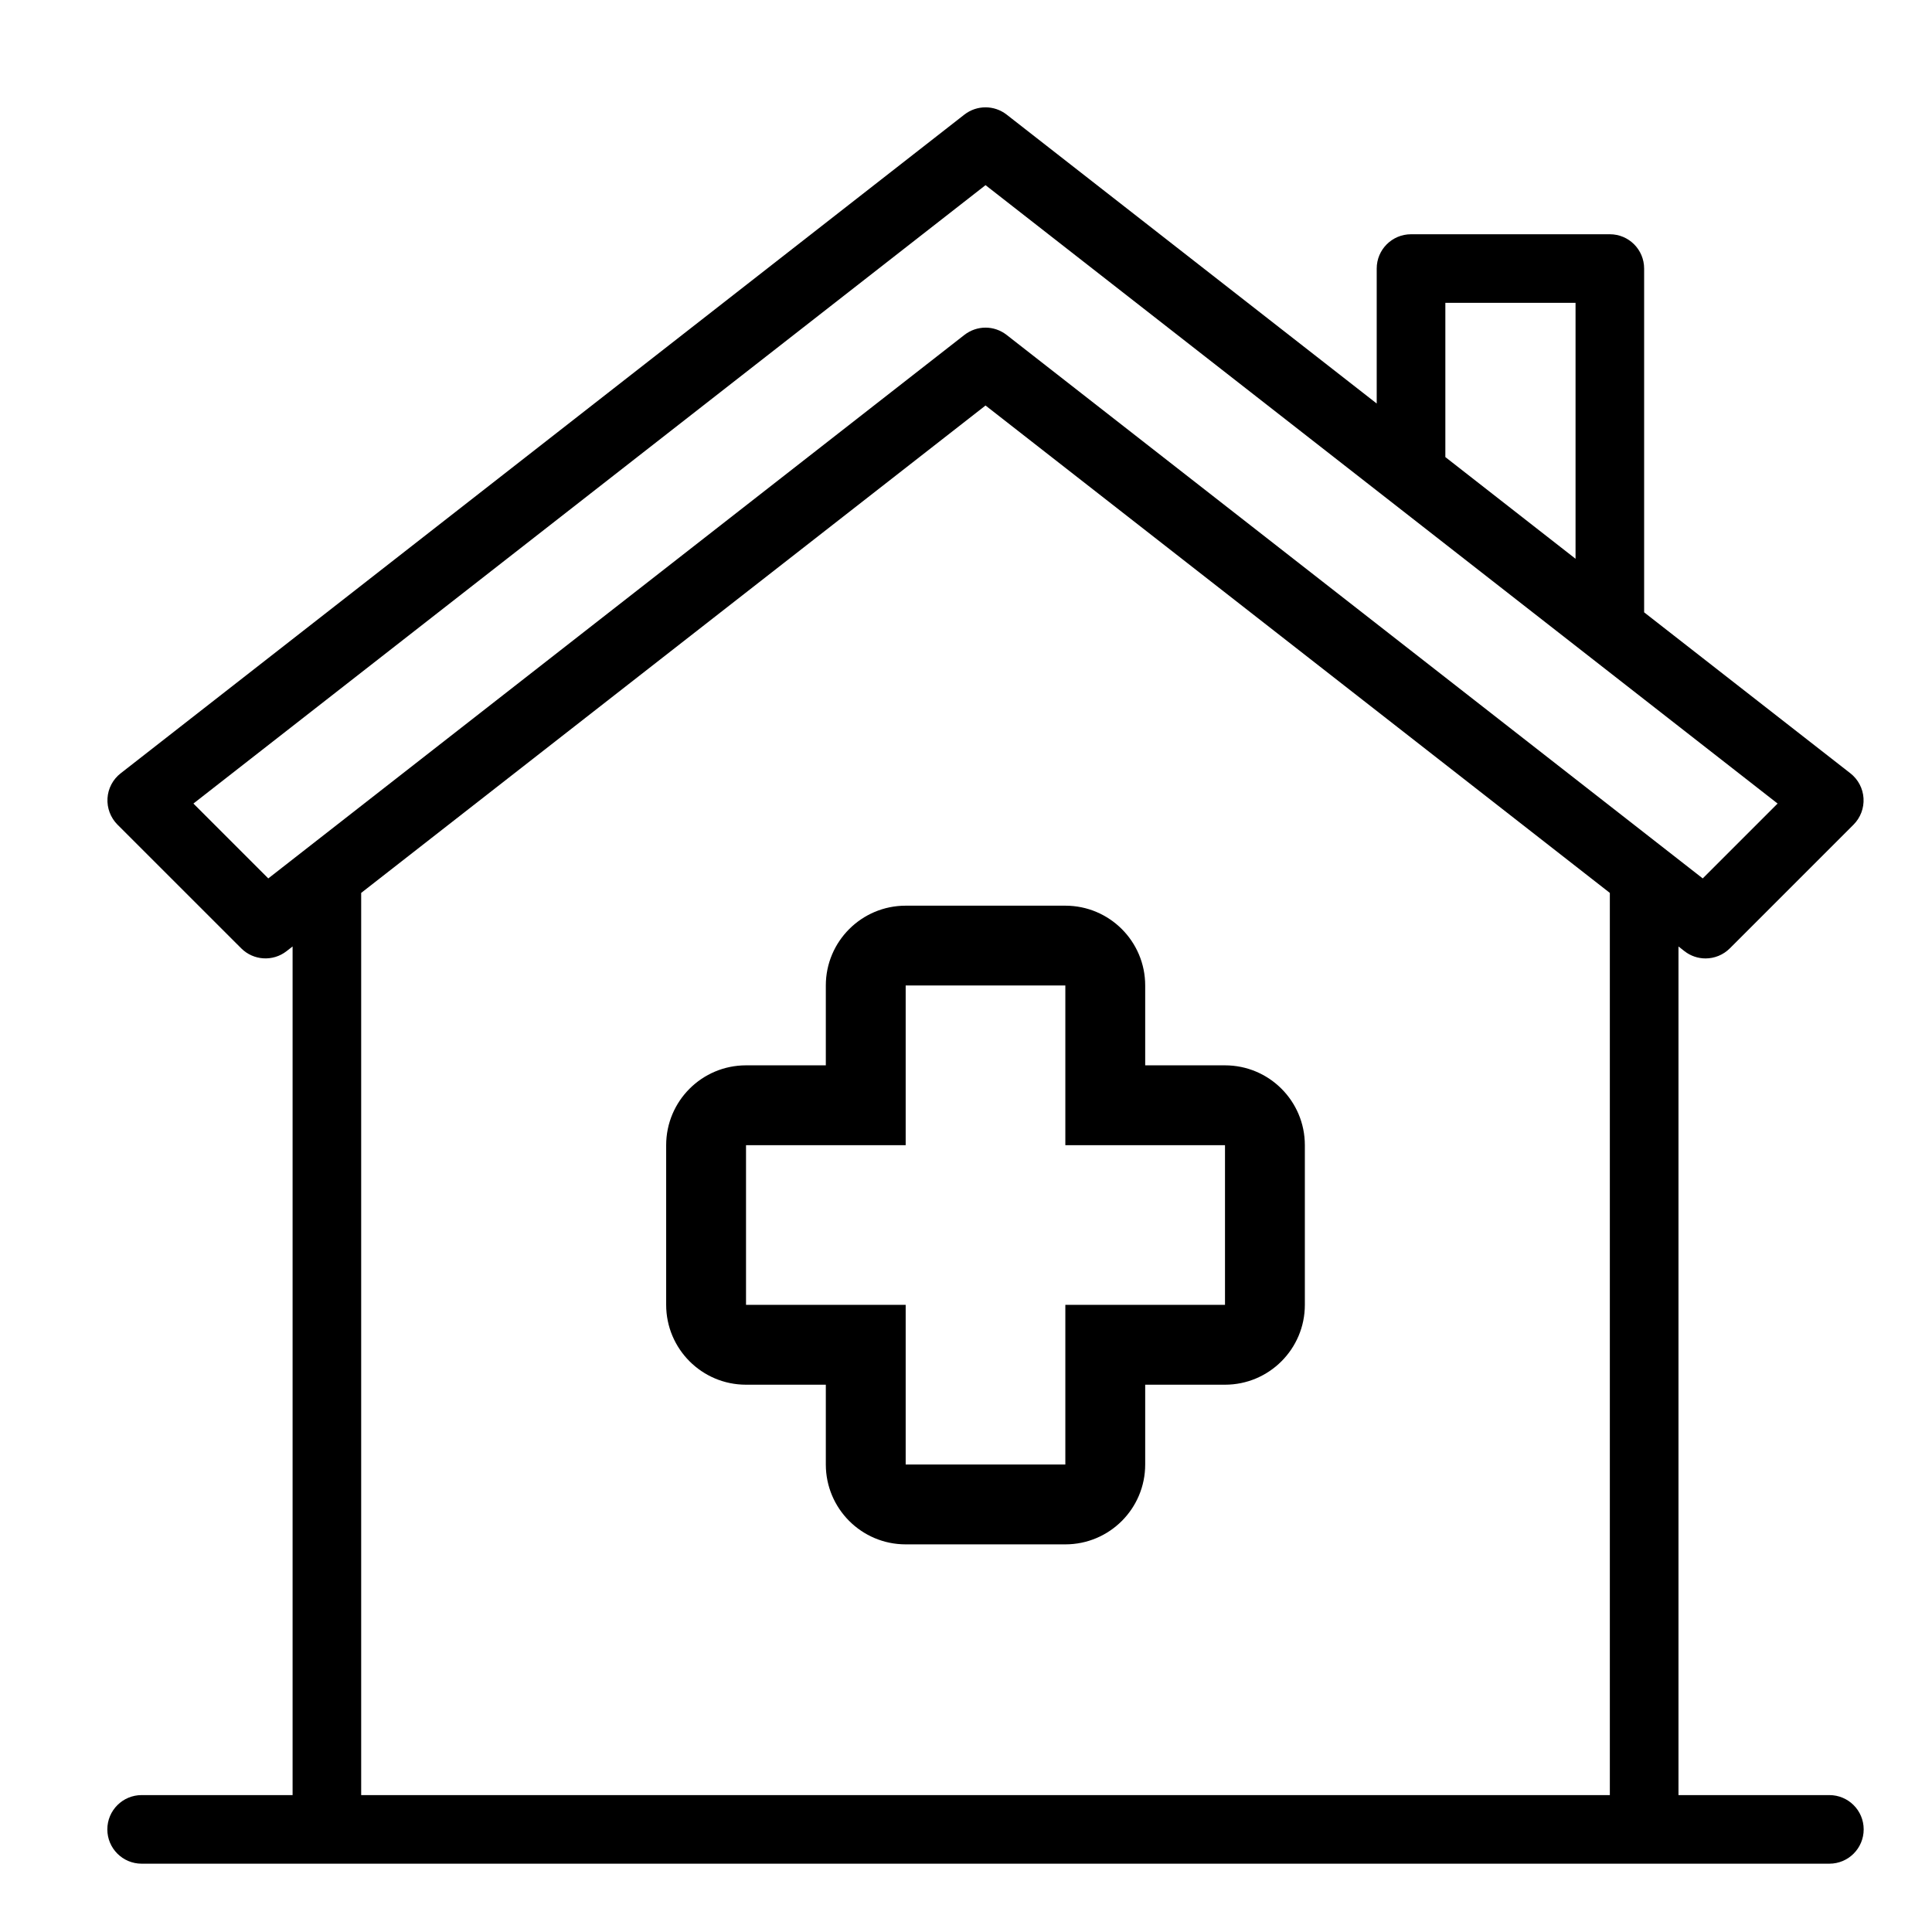 <svg width="36" height="36" viewBox="0 0 36 36" fill="none" xmlns="http://www.w3.org/2000/svg">
<path d="M34.088 33.449H31.276V27.504C31.276 27.151 30.989 26.865 30.636 26.865C30.283 26.865 29.997 27.151 29.997 27.504V33.449C21.793 33.449 12.37 33.449 6.73 33.449V16.638L18.364 7.556L29.997 16.638V27.669C29.997 28.022 30.283 28.308 30.636 28.308C30.989 28.308 31.276 28.022 31.276 27.669V17.636L31.387 17.723C31.503 17.814 31.642 17.859 31.78 17.859C31.945 17.859 32.109 17.795 32.233 17.671L34.538 15.366C34.668 15.236 34.735 15.057 34.724 14.875C34.713 14.692 34.624 14.523 34.48 14.41L30.636 11.41V5.004C30.636 4.651 30.35 4.365 29.997 4.365H26.293C25.939 4.365 25.653 4.651 25.653 5.004V7.519L18.757 2.135C18.526 1.955 18.201 1.955 17.97 2.135L2.248 14.41C2.103 14.523 2.014 14.692 2.003 14.875C1.992 15.057 2.06 15.236 2.189 15.366L4.495 17.671C4.723 17.899 5.086 17.922 5.34 17.723L5.452 17.636V33.449H2.639C2.286 33.449 2 33.735 2 34.088C2 34.441 2.286 34.727 2.639 34.727H34.088C34.441 34.727 34.727 34.441 34.727 34.088C34.727 33.735 34.441 33.449 34.088 33.449ZM26.932 5.643H29.358V10.412L26.932 8.517V5.643ZM4.999 16.368L3.604 14.973L18.364 3.45L33.123 14.973L31.728 16.368L18.757 6.241C18.641 6.151 18.503 6.105 18.364 6.105C18.225 6.105 18.086 6.151 17.97 6.241L4.999 16.368Z" fill="black"/>
<path fill-rule="evenodd" clip-rule="evenodd" d="M16.876 21.339H13.901V24.314H16.876V27.289H19.851V24.314H22.826V21.339H19.851V18.363H16.876V21.339ZM21.339 27.289V25.802H22.826C23.648 25.802 24.314 25.135 24.314 24.314V21.339C24.314 20.517 23.648 19.851 22.826 19.851H21.339V18.363C21.339 17.542 20.673 16.876 19.851 16.876H16.876C16.055 16.876 15.388 17.542 15.388 18.363V19.851H13.901C13.079 19.851 12.413 20.517 12.413 21.339V24.314C12.413 25.135 13.079 25.802 13.901 25.802H15.388V27.289C15.388 28.111 16.055 28.777 16.876 28.777H19.851C20.673 28.777 21.339 28.111 21.339 27.289Z" fill="black"/>
</svg>
